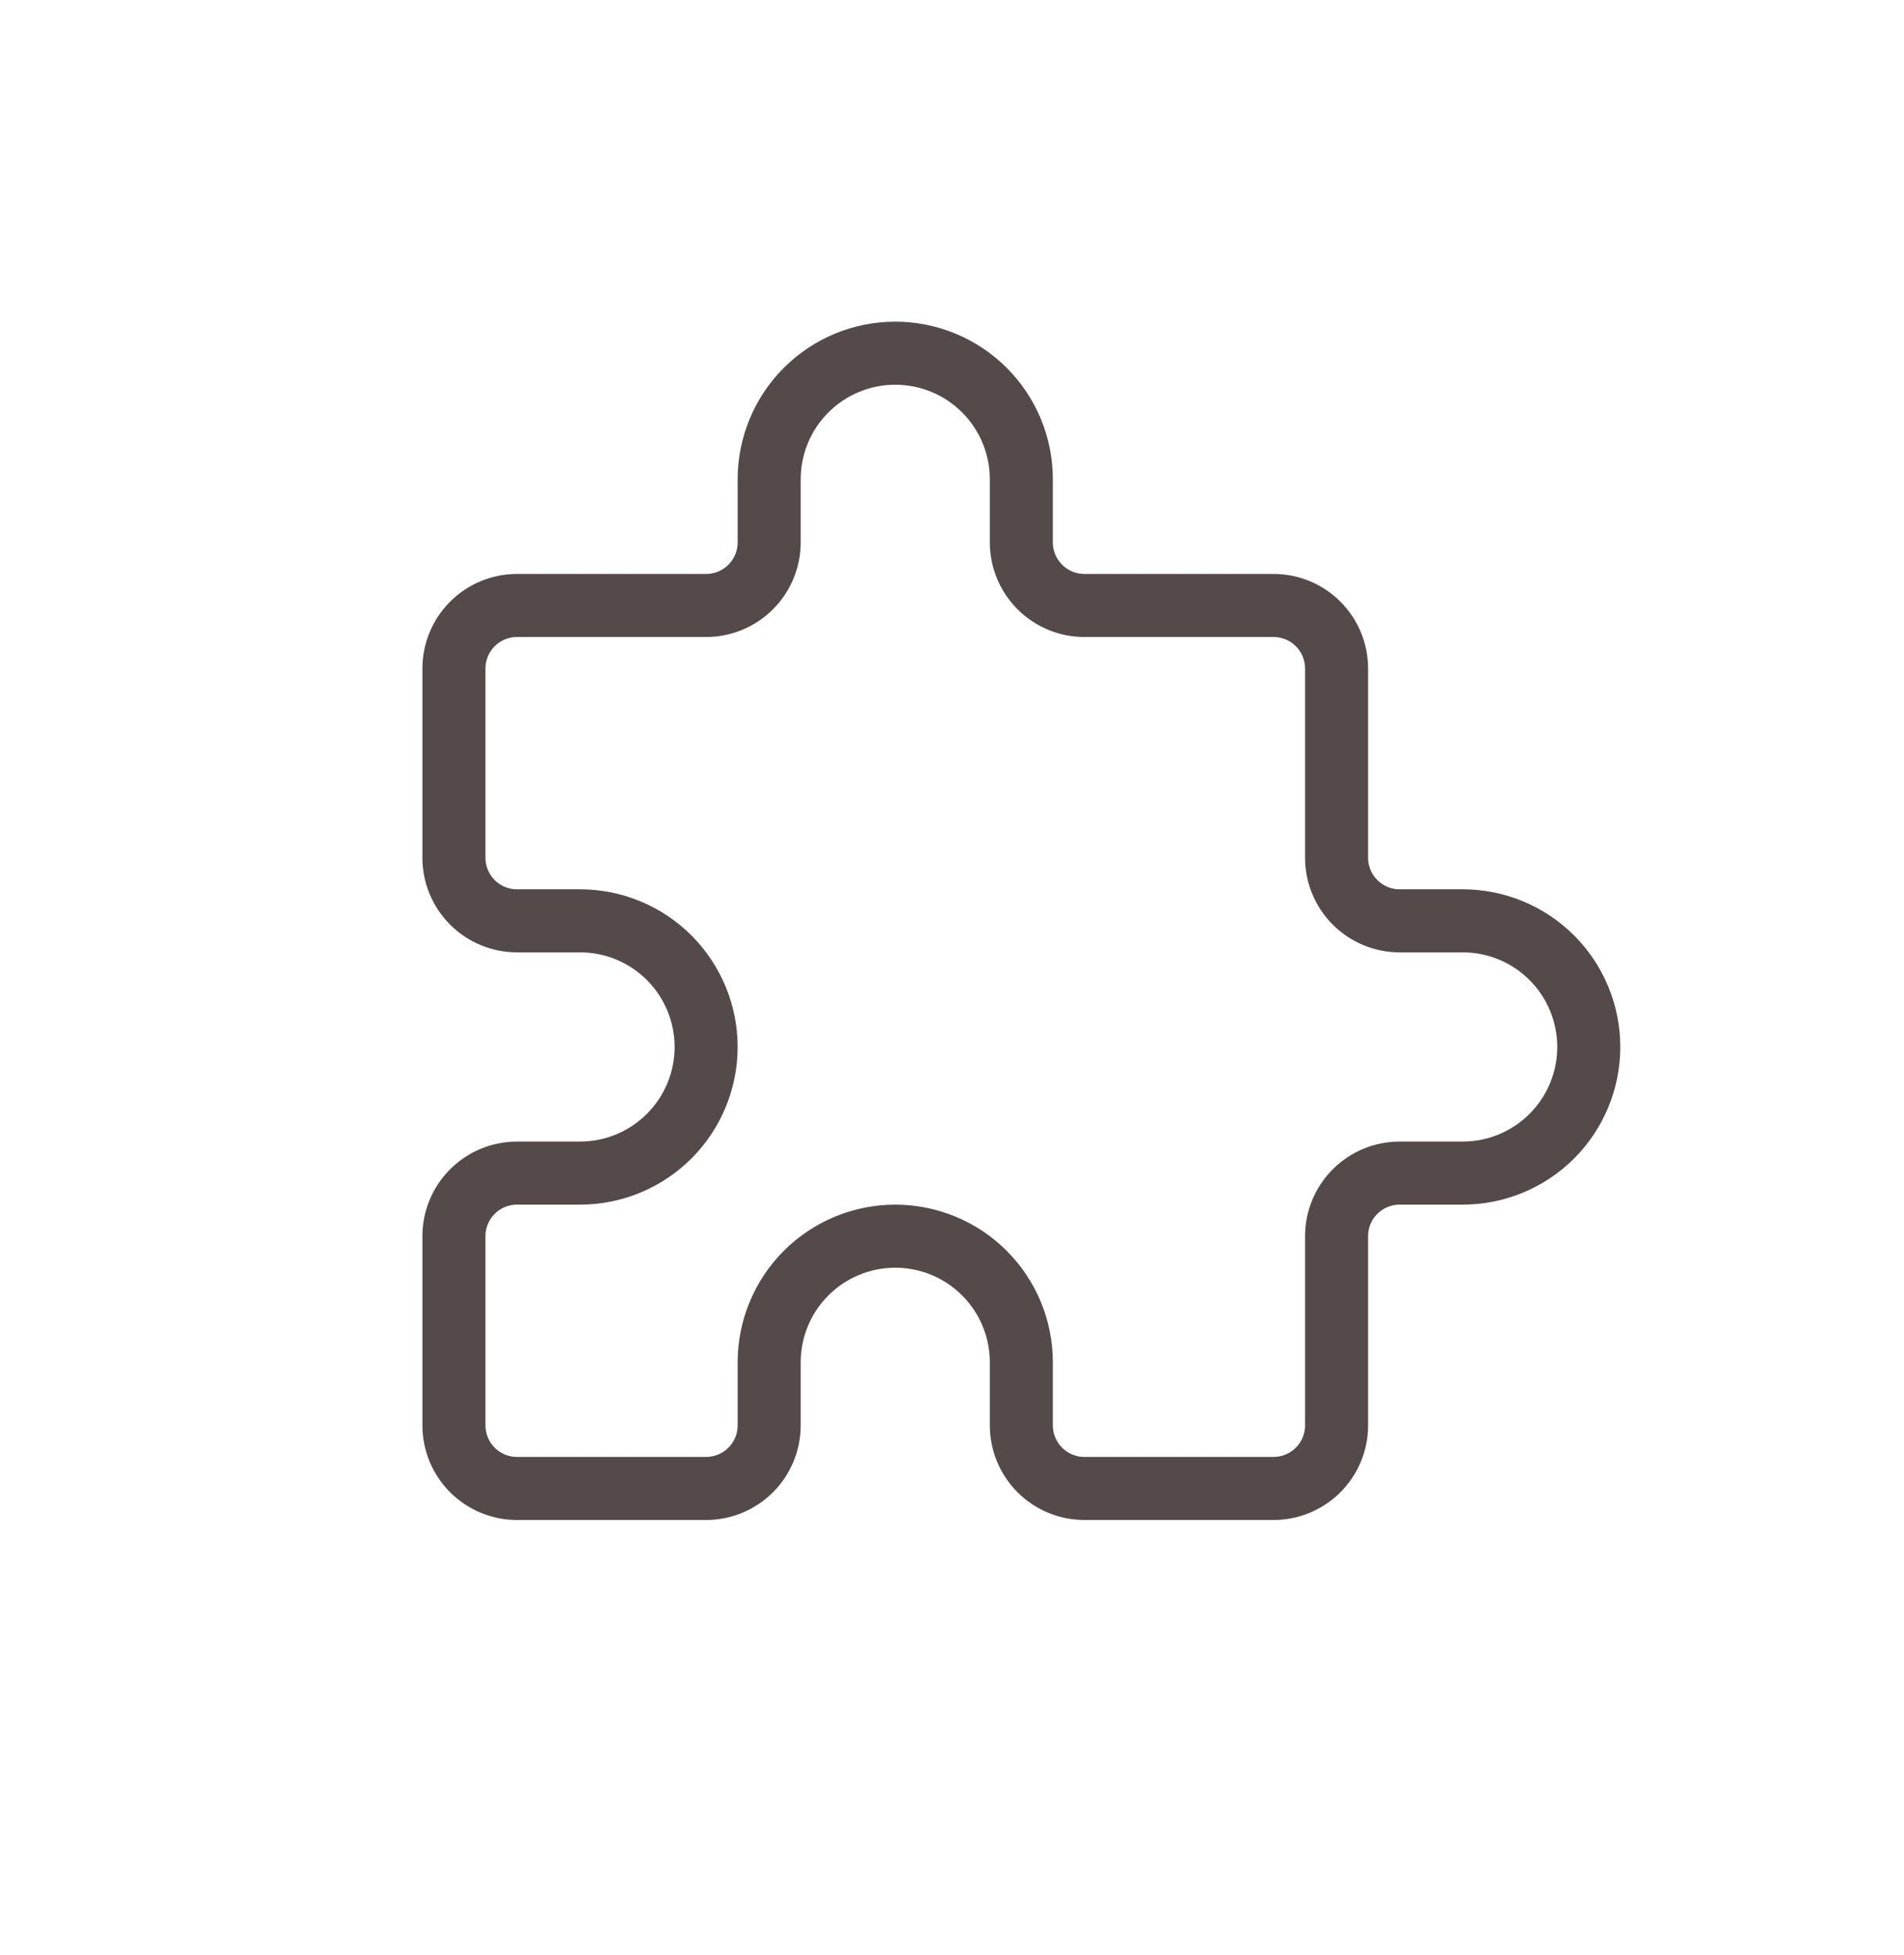 <svg xmlns="http://www.w3.org/2000/svg" fill="none" viewBox="0 0 151 155" height="155" width="151">
<path stroke-linejoin="round" stroke-linecap="round" stroke-width="5" stroke="#554A4A" d="M41 48H56C57.326 48 58.598 47.473 59.535 46.535C60.473 45.598 61 44.326 61 43V38C61 35.348 62.054 32.804 63.929 30.929C65.804 29.054 68.348 28 71 28C73.652 28 76.196 29.054 78.071 30.929C79.946 32.804 81 35.348 81 38V43C81 44.326 81.527 45.598 82.465 46.535C83.402 47.473 84.674 48 86 48H101C102.326 48 103.598 48.527 104.536 49.465C105.473 50.402 106 51.674 106 53V68C106 69.326 106.527 70.598 107.464 71.535C108.402 72.473 109.674 73 111 73H116C118.652 73 121.196 74.054 123.071 75.929C124.946 77.804 126 80.348 126 83C126 85.652 124.946 88.196 123.071 90.071C121.196 91.946 118.652 93 116 93H111C109.674 93 108.402 93.527 107.464 94.465C106.527 95.402 106 96.674 106 98V113C106 114.326 105.473 115.598 104.536 116.536C103.598 117.473 102.326 118 101 118H86C84.674 118 83.402 117.473 82.465 116.536C81.527 115.598 81 114.326 81 113V108C81 105.348 79.946 102.804 78.071 100.929C76.196 99.054 73.652 98 71 98C68.348 98 65.804 99.054 63.929 100.929C62.054 102.804 61 105.348 61 108V113C61 114.326 60.473 115.598 59.535 116.536C58.598 117.473 57.326 118 56 118H41C39.674 118 38.402 117.473 37.465 116.536C36.527 115.598 36 114.326 36 113V98C36 96.674 36.527 95.402 37.465 94.465C38.402 93.527 39.674 93 41 93H46C48.652 93 51.196 91.946 53.071 90.071C54.946 88.196 56 85.652 56 83C56 80.348 54.946 77.804 53.071 75.929C51.196 74.054 48.652 73 46 73H41C39.674 73 38.402 72.473 37.465 71.535C36.527 70.598 36 69.326 36 68V53C36 51.674 36.527 50.402 37.465 49.465C38.402 48.527 39.674 48 41 48Z"></path>
</svg>
